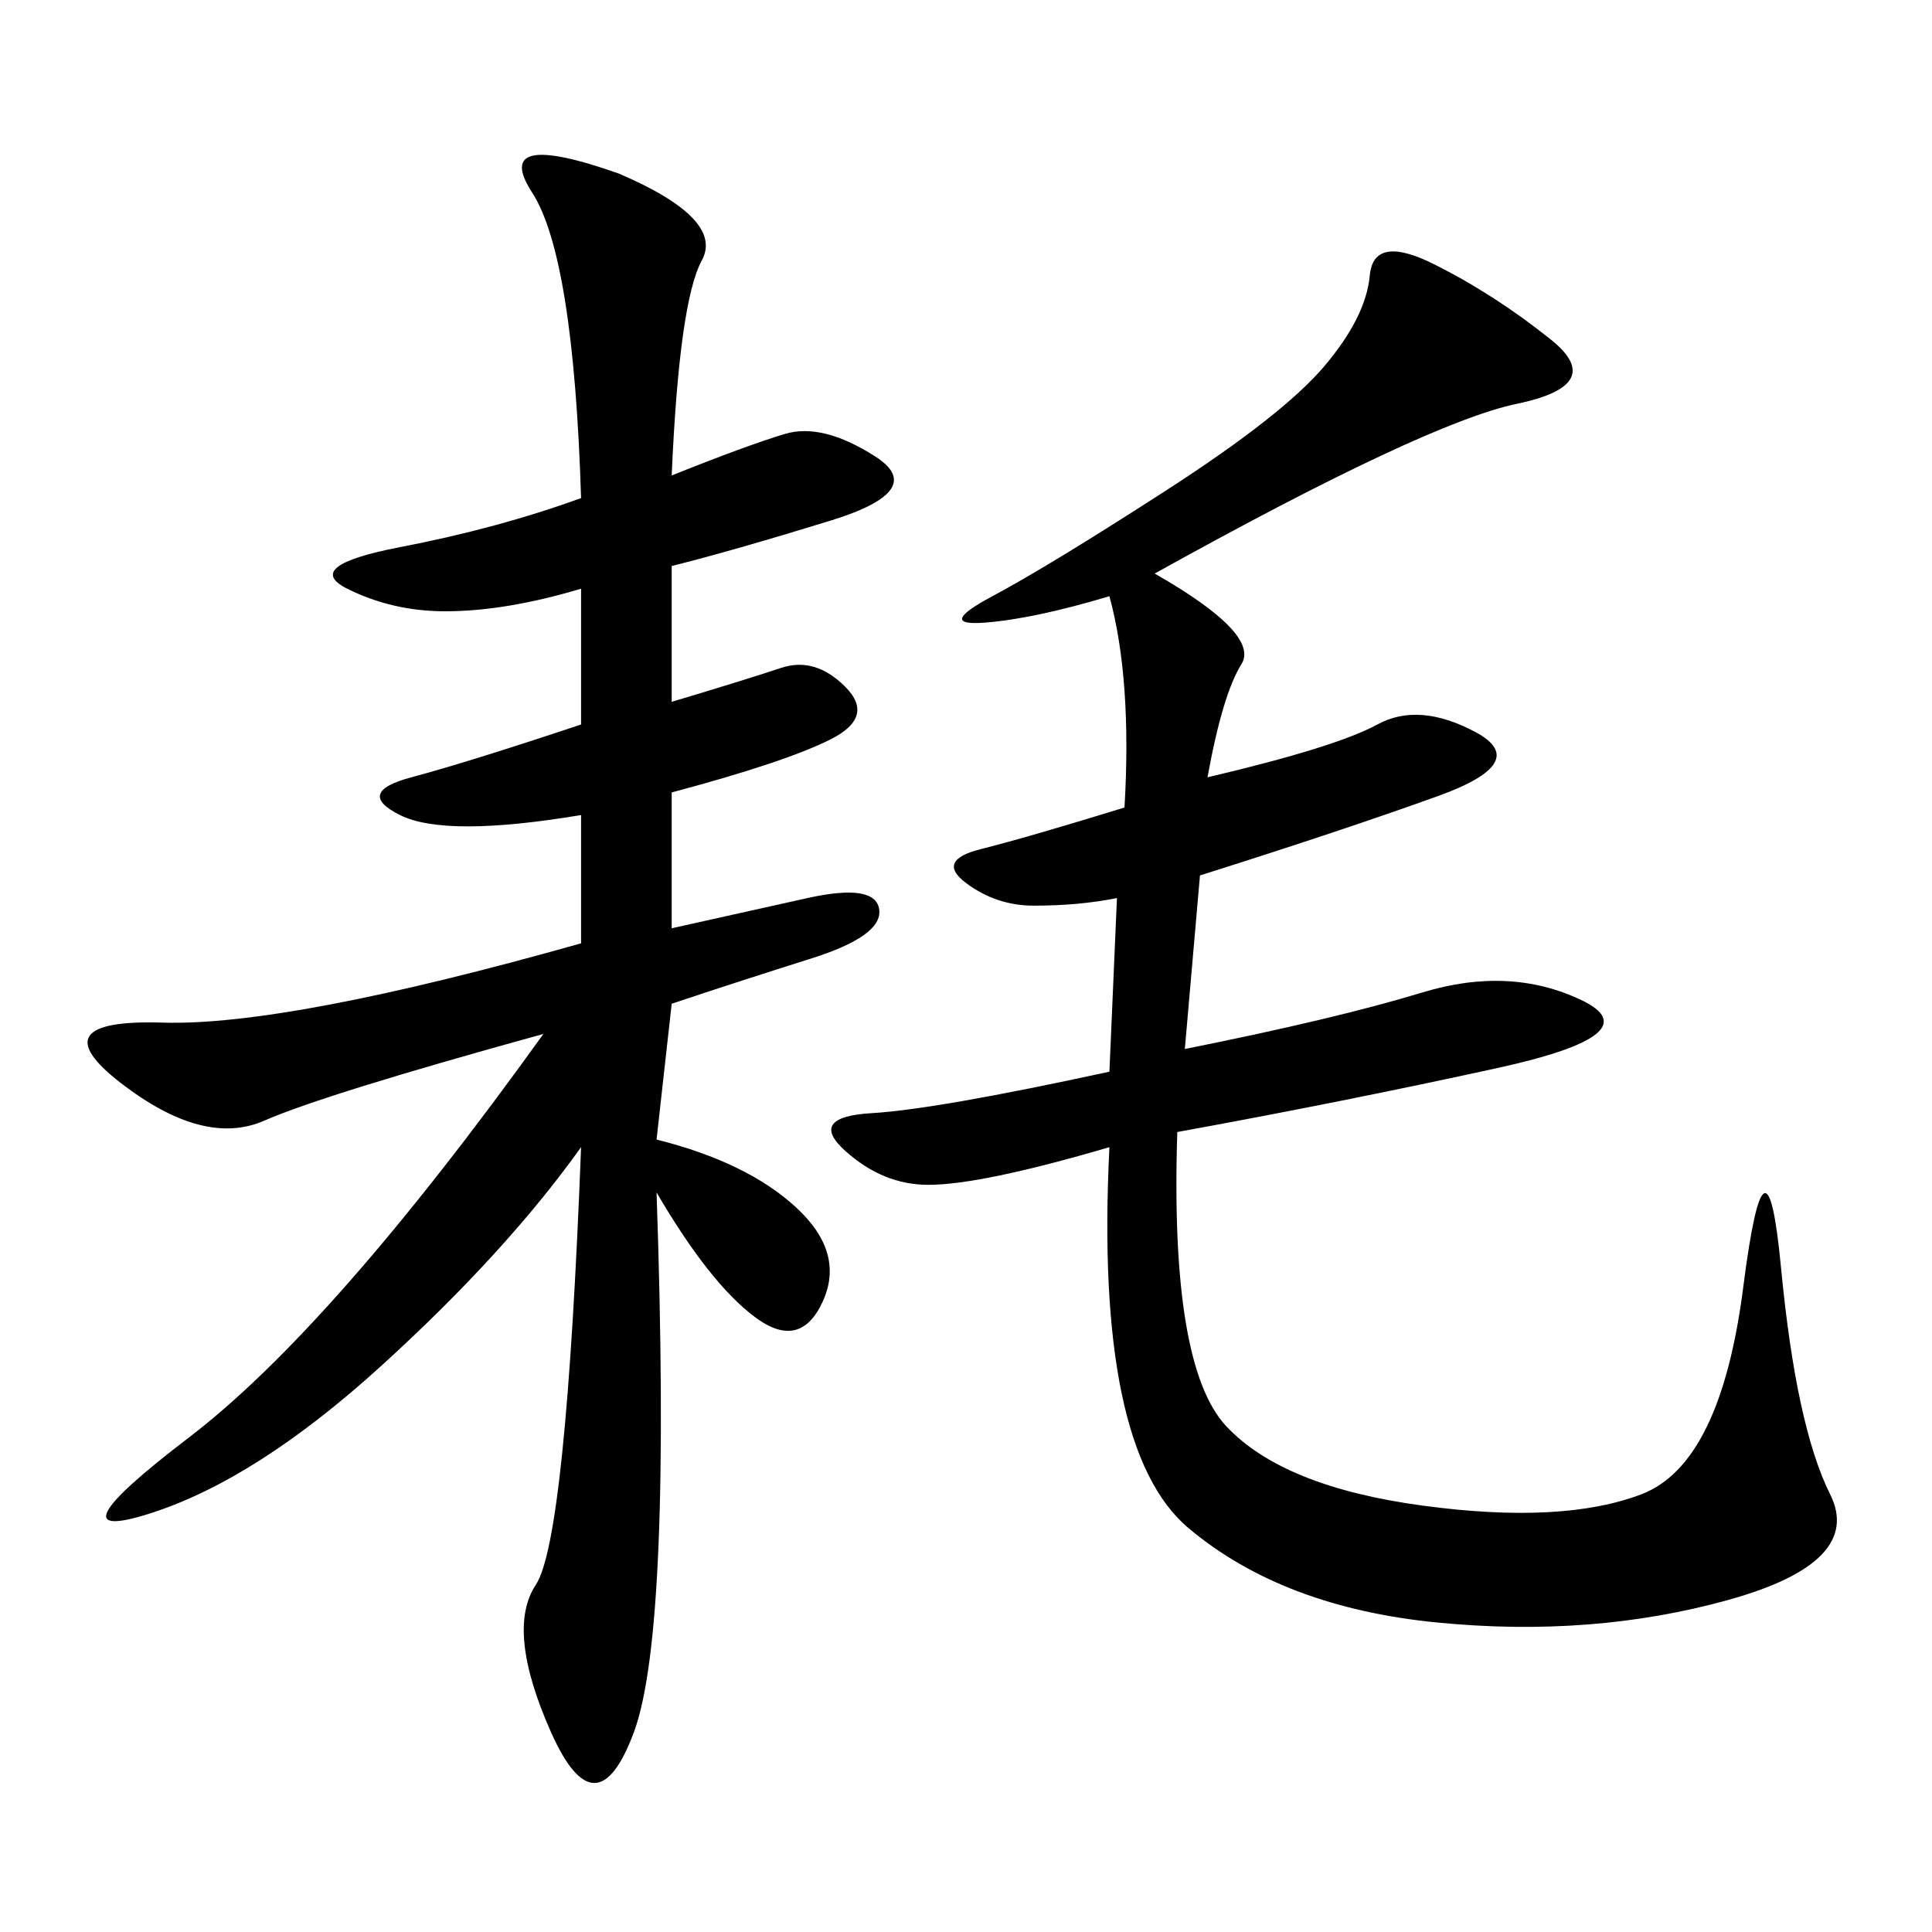 <svg xmlns="http://www.w3.org/2000/svg" xmlns:xlink="http://www.w3.org/1999/xlink" width="300" height="300"><path d="M104.30 73.83Q116.02 69.14 121.88 67.38Q127.73 65.63 135.94 70.90Q144.14 76.17 128.91 80.86Q113.67 85.55 104.30 87.89L104.30 87.89L104.30 108.98Q116.02 105.47 121.29 103.71Q126.56 101.95 131.25 106.64Q135.94 111.33 128.91 114.84Q121.88 118.36 104.30 123.05L104.30 123.05L104.30 144.14L125.39 139.45Q135.94 137.11 136.52 141.21Q137.11 145.31 125.98 148.83Q114.84 152.34 104.30 155.86L104.30 155.86L101.95 176.95Q116.02 180.47 123.63 187.50Q131.25 194.53 127.73 202.15Q124.22 209.77 117.19 204.49Q110.16 199.22 101.95 185.16L101.95 185.16Q104.30 253.13 98.44 268.95Q92.58 284.77 85.55 268.95Q78.52 253.13 83.20 246.09Q87.89 239.06 90.23 178.13L90.23 178.13Q78.52 194.53 59.18 212.11Q39.84 229.69 23.44 234.96Q7.03 240.23 29.30 223.24Q51.56 206.25 84.38 160.55L84.38 160.55Q50.39 169.92 41.02 174.02Q31.64 178.13 18.75 168.16Q5.86 158.20 25.20 158.79Q44.53 159.38 90.23 146.48L90.23 146.48L90.23 126.56Q69.14 130.08 62.11 126.56Q55.08 123.05 63.87 120.70Q72.66 118.36 90.23 112.50L90.23 112.50L90.23 91.41Q78.52 94.92 69.14 94.92L69.14 94.92Q60.94 94.92 53.91 91.41Q46.88 87.89 62.11 84.96Q77.34 82.03 90.23 77.34L90.23 77.34Q89.06 39.84 82.62 29.88Q76.17 19.92 96.09 26.95L96.09 26.95Q112.50 33.98 108.98 40.43Q105.47 46.88 104.30 73.83L104.30 73.83ZM179.30 89.06Q195.70 98.44 192.77 103.13Q189.84 107.81 187.50 120.70L187.50 120.70Q207.42 116.02 213.87 112.50Q220.31 108.98 229.10 113.67Q237.89 118.36 223.24 123.63Q208.59 128.91 186.33 135.94L186.33 135.94L183.98 162.89Q207.42 158.20 220.90 154.10Q234.38 150 245.51 155.27Q256.64 160.55 232.62 165.82Q208.59 171.09 182.81 175.78L182.81 175.78Q181.64 212.11 190.43 221.48Q199.22 230.86 220.90 233.79Q242.58 236.72 254.88 232.03Q267.19 227.34 270.70 199.80Q274.22 172.27 276.56 196.88Q278.91 221.48 284.18 232.03Q289.45 242.58 268.36 248.44Q247.27 254.30 223.24 251.95Q199.22 249.61 184.57 237.30Q169.92 225 172.27 178.13L172.27 178.13Q152.34 183.98 144.14 183.98L144.14 183.98Q137.11 183.98 131.25 178.71Q125.39 173.44 135.35 172.85Q145.31 172.27 172.27 166.41L172.27 166.41L173.44 139.45Q167.58 140.63 160.55 140.63L160.55 140.63Q154.69 140.63 150 137.11Q145.31 133.59 152.34 131.84Q159.38 130.08 174.61 125.39L174.61 125.39Q175.78 105.47 172.27 92.58L172.27 92.58Q160.55 96.09 152.93 96.68Q145.31 97.27 154.10 92.58Q162.89 87.89 181.05 76.17Q199.22 64.45 205.66 56.84Q212.11 49.22 212.70 42.77Q213.28 36.33 222.66 41.02Q232.03 45.70 240.82 52.73Q249.61 59.77 235.55 62.70Q221.48 65.63 179.30 89.06L179.30 89.06Z"/></svg>